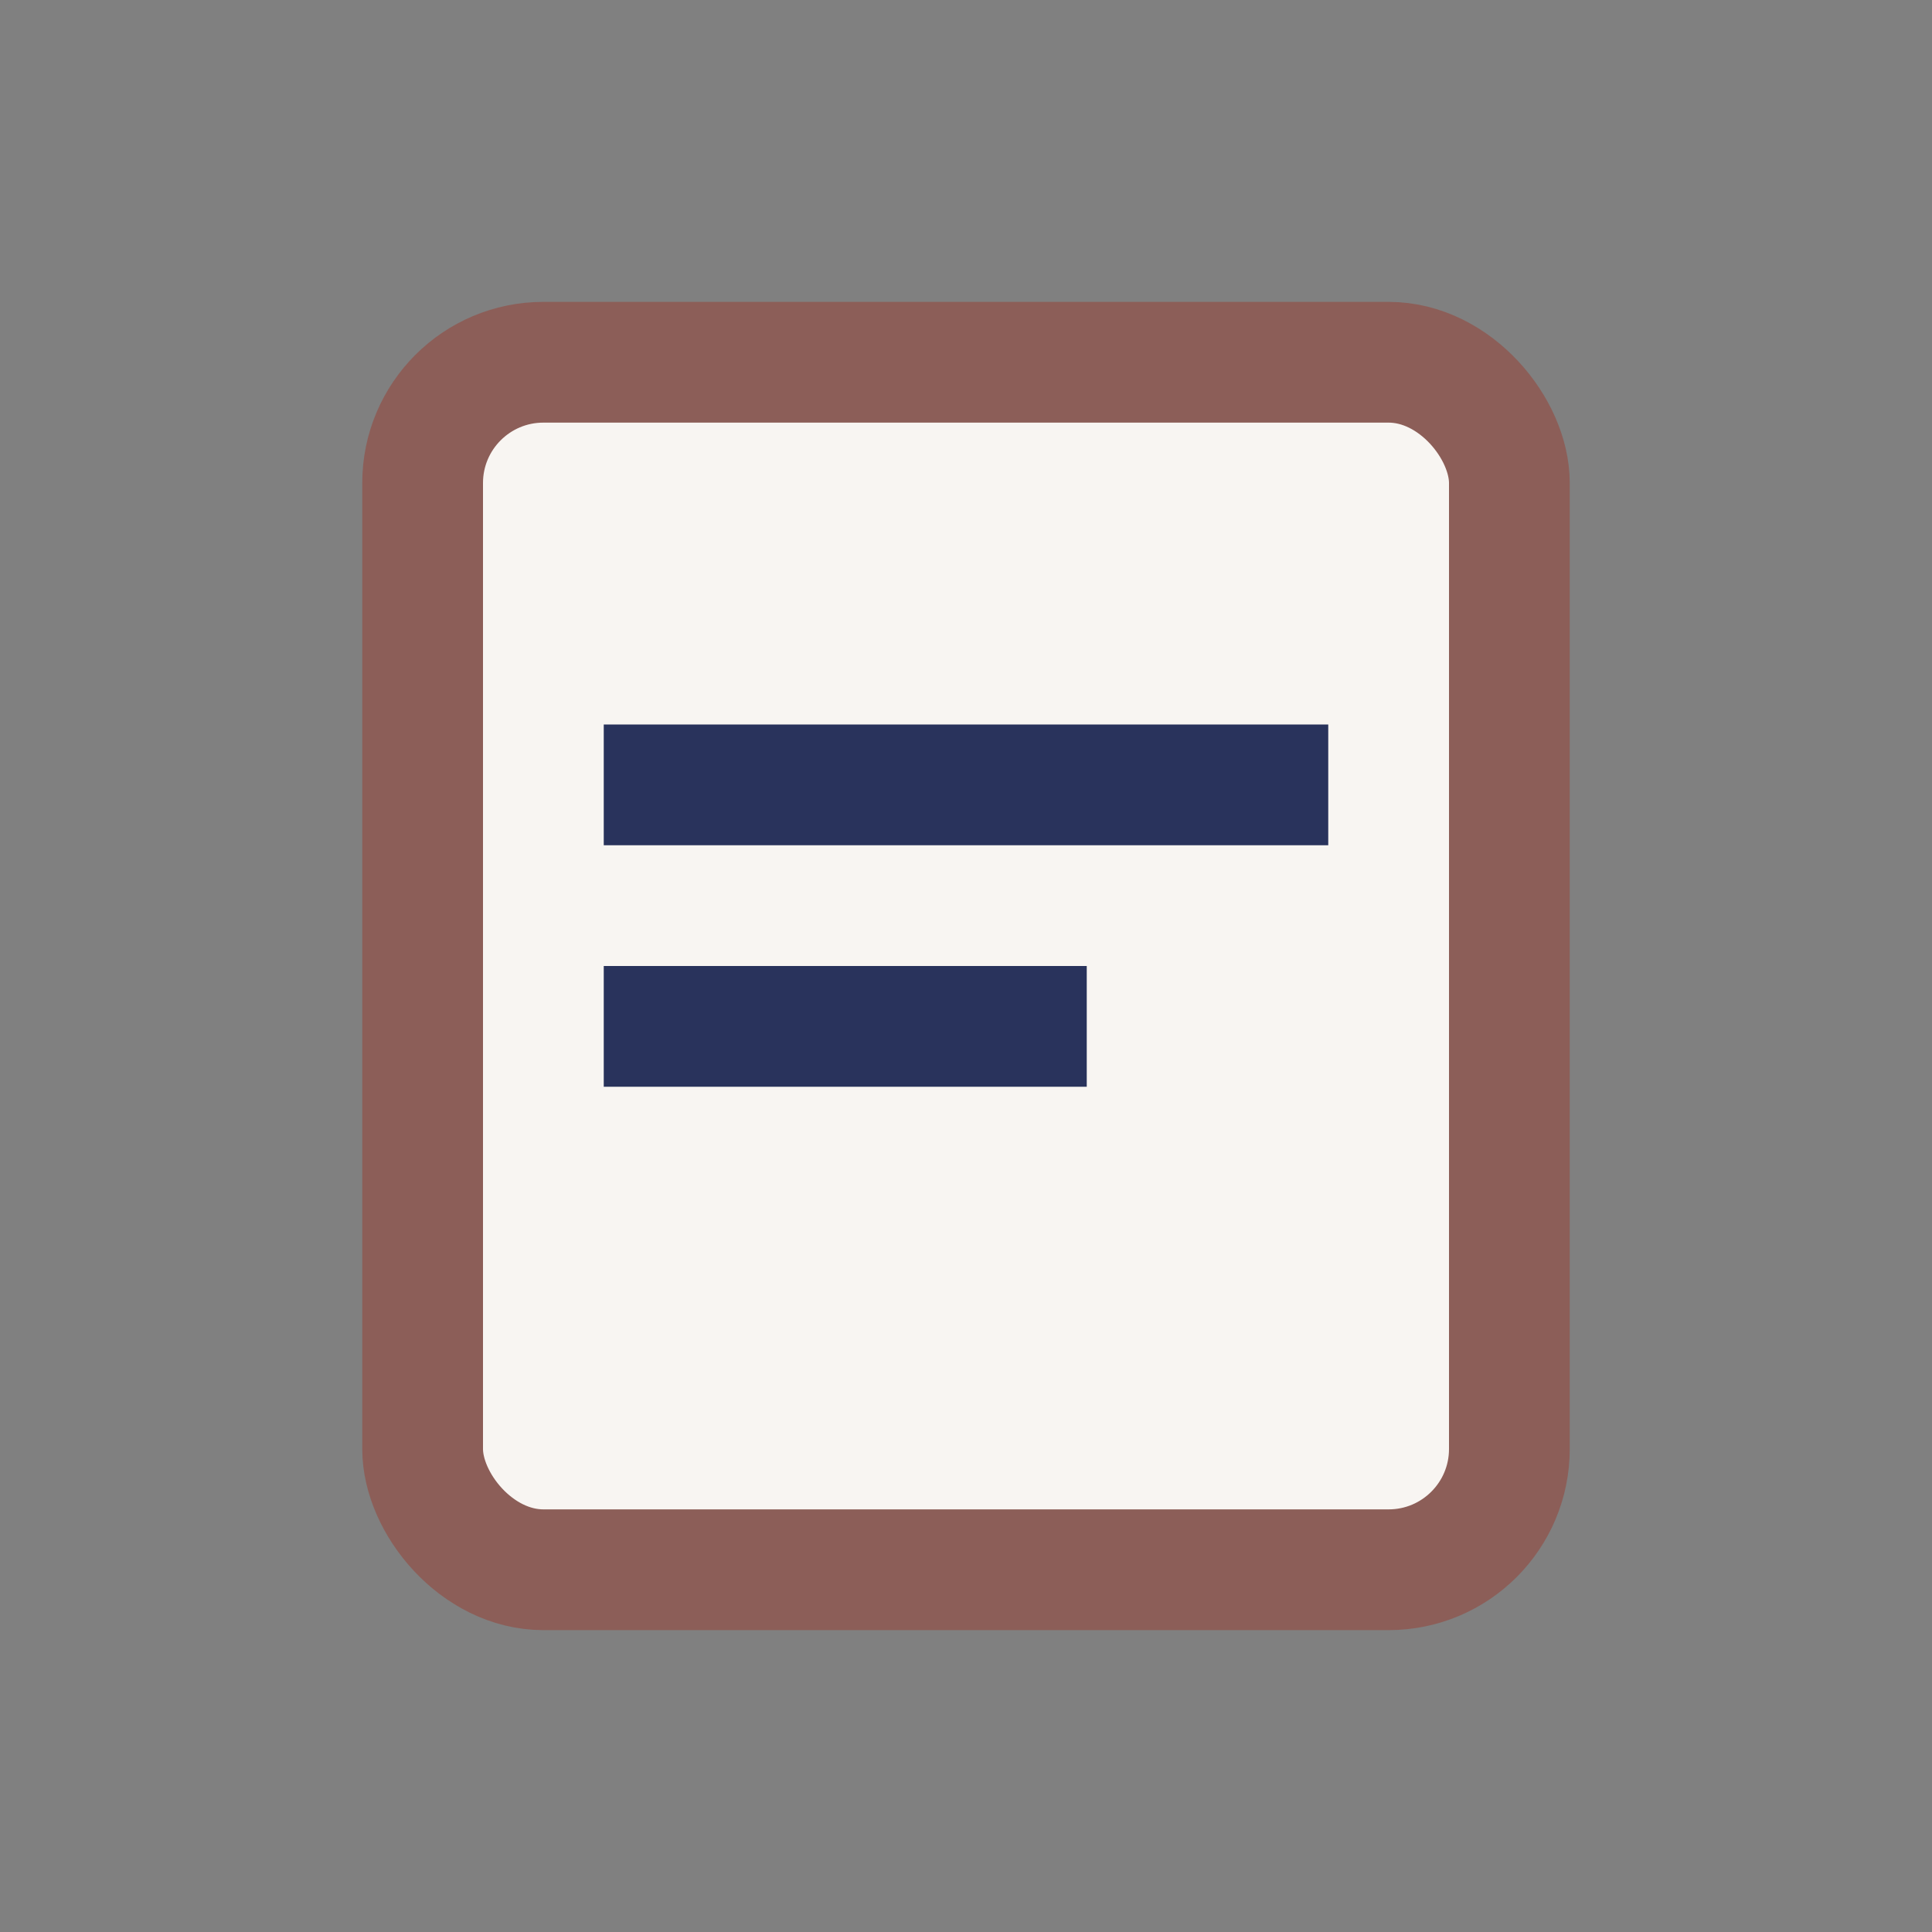 <?xml version="1.0" encoding="UTF-8"?>
<svg xmlns="http://www.w3.org/2000/svg" width="32" height="32" viewBox="0 0 32 32"><rect x="0" y="0" width="32" height="32" fill="#808080" stroke="none"/><rect x="7" y="6" width="18" height="20" rx="2" fill="#F8F5F2" stroke="#8C5E58" stroke-width="2"/><path d="M10 13h12M10 17h8" stroke="#29335C" stroke-width="2"/></svg>
